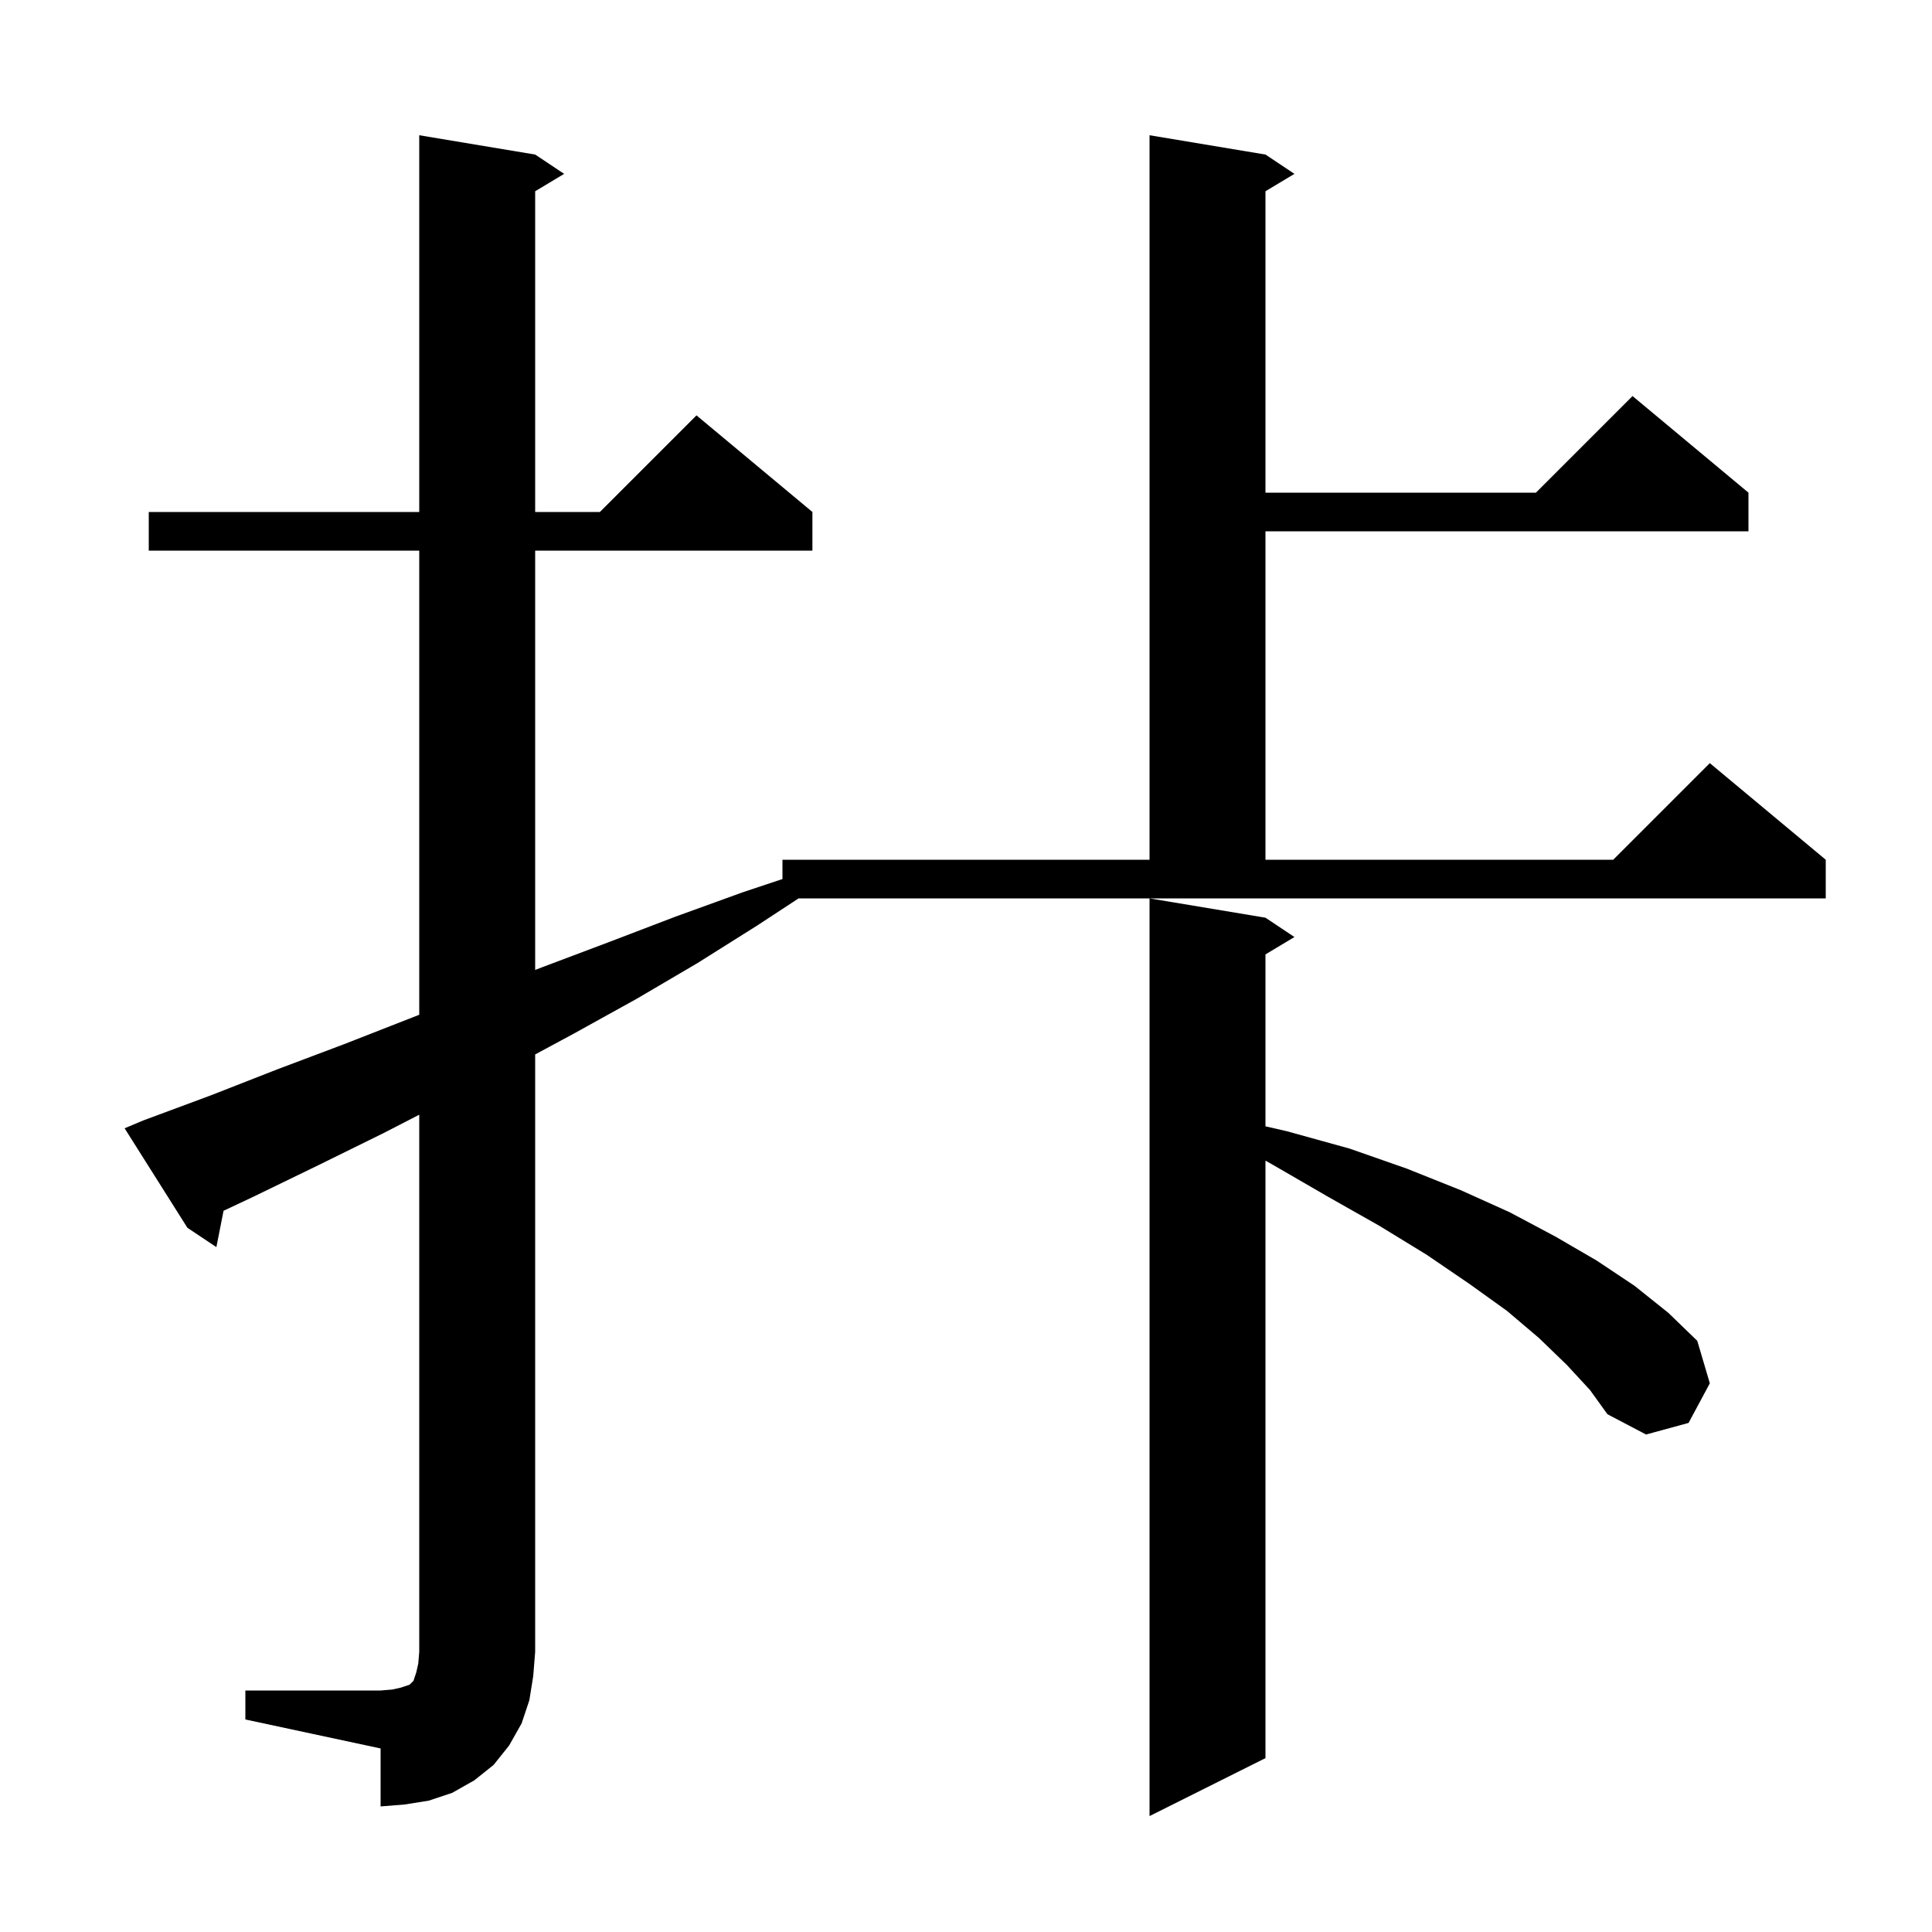 <svg xmlns="http://www.w3.org/2000/svg" xmlns:xlink="http://www.w3.org/1999/xlink" version="1.1" baseProfile="full" viewBox="0 0 200 200" width="200" height="200">
<g fill="black">
<path d="M 162.2 141.3 L 159.3 138.5 L 156.0 135.7 L 152.1 132.9 L 147.7 129.9 L 142.8 126.9 L 137.5 123.9 L 131.8 120.6 L 131.0 120.148 L 131.0 182.0 L 119.0 188.0 L 119.0 93.0 L 131.0 95.0 L 134.0 97.0 L 131.0 98.8 L 131.0 116.597 L 133.2 117.1 L 139.7 118.9 L 145.7 121.0 L 151.2 123.2 L 156.3 125.5 L 161.0 128.0 L 165.3 130.5 L 169.2 133.1 L 172.7 135.9 L 175.7 138.8 L 177.0 143.2 L 174.8 147.3 L 170.4 148.5 L 166.4 146.4 L 164.6 143.9 Z M 25.4 175.0 L 39.4 175.0 L 40.6 174.9 L 41.5 174.7 L 42.4 174.4 L 42.8 174.0 L 43.1 173.1 L 43.3 172.2 L 43.4 171.0 L 43.4 115.394 L 39.7 117.3 L 33.0 120.6 L 26.2 123.9 L 23.142 125.339 L 22.4 129.1 L 19.4 127.1 L 12.9 116.8 L 14.8 116.0 L 21.8 113.4 L 28.7 110.7 L 35.6 108.1 L 43.4 105.048 L 43.4 57.0 L 15.4 57.0 L 15.4 53.0 L 43.4 53.0 L 43.4 14.0 L 55.4 16.0 L 58.4 18.0 L 55.4 19.8 L 55.4 53.0 L 62.1 53.0 L 72.1 43.0 L 84.1 53.0 L 84.1 57.0 L 55.4 57.0 L 55.4 100.406 L 56.2 100.1 L 63.1 97.5 L 69.9 94.9 L 76.8 92.4 L 81.0 91.0 L 81.0 89.0 L 119.0 89.0 L 119.0 14.0 L 131.0 16.0 L 134.0 18.0 L 131.0 19.8 L 131.0 51.0 L 159.0 51.0 L 169.0 41.0 L 181.0 51.0 L 181.0 55.0 L 131.0 55.0 L 131.0 89.0 L 167.0 89.0 L 177.0 79.0 L 189.0 89.0 L 189.0 93.0 L 82.67 93.0 L 78.4 95.8 L 72.2 99.7 L 65.9 103.4 L 59.4 107.0 L 55.4 109.154 L 55.4 171.0 L 55.2 173.5 L 54.8 176.0 L 54.0 178.4 L 52.7 180.7 L 51.1 182.7 L 49.1 184.3 L 46.8 185.6 L 44.4 186.4 L 41.9 186.8 L 39.4 187.0 L 39.4 181.0 L 25.4 178.0 Z " />
</g>
</svg>

